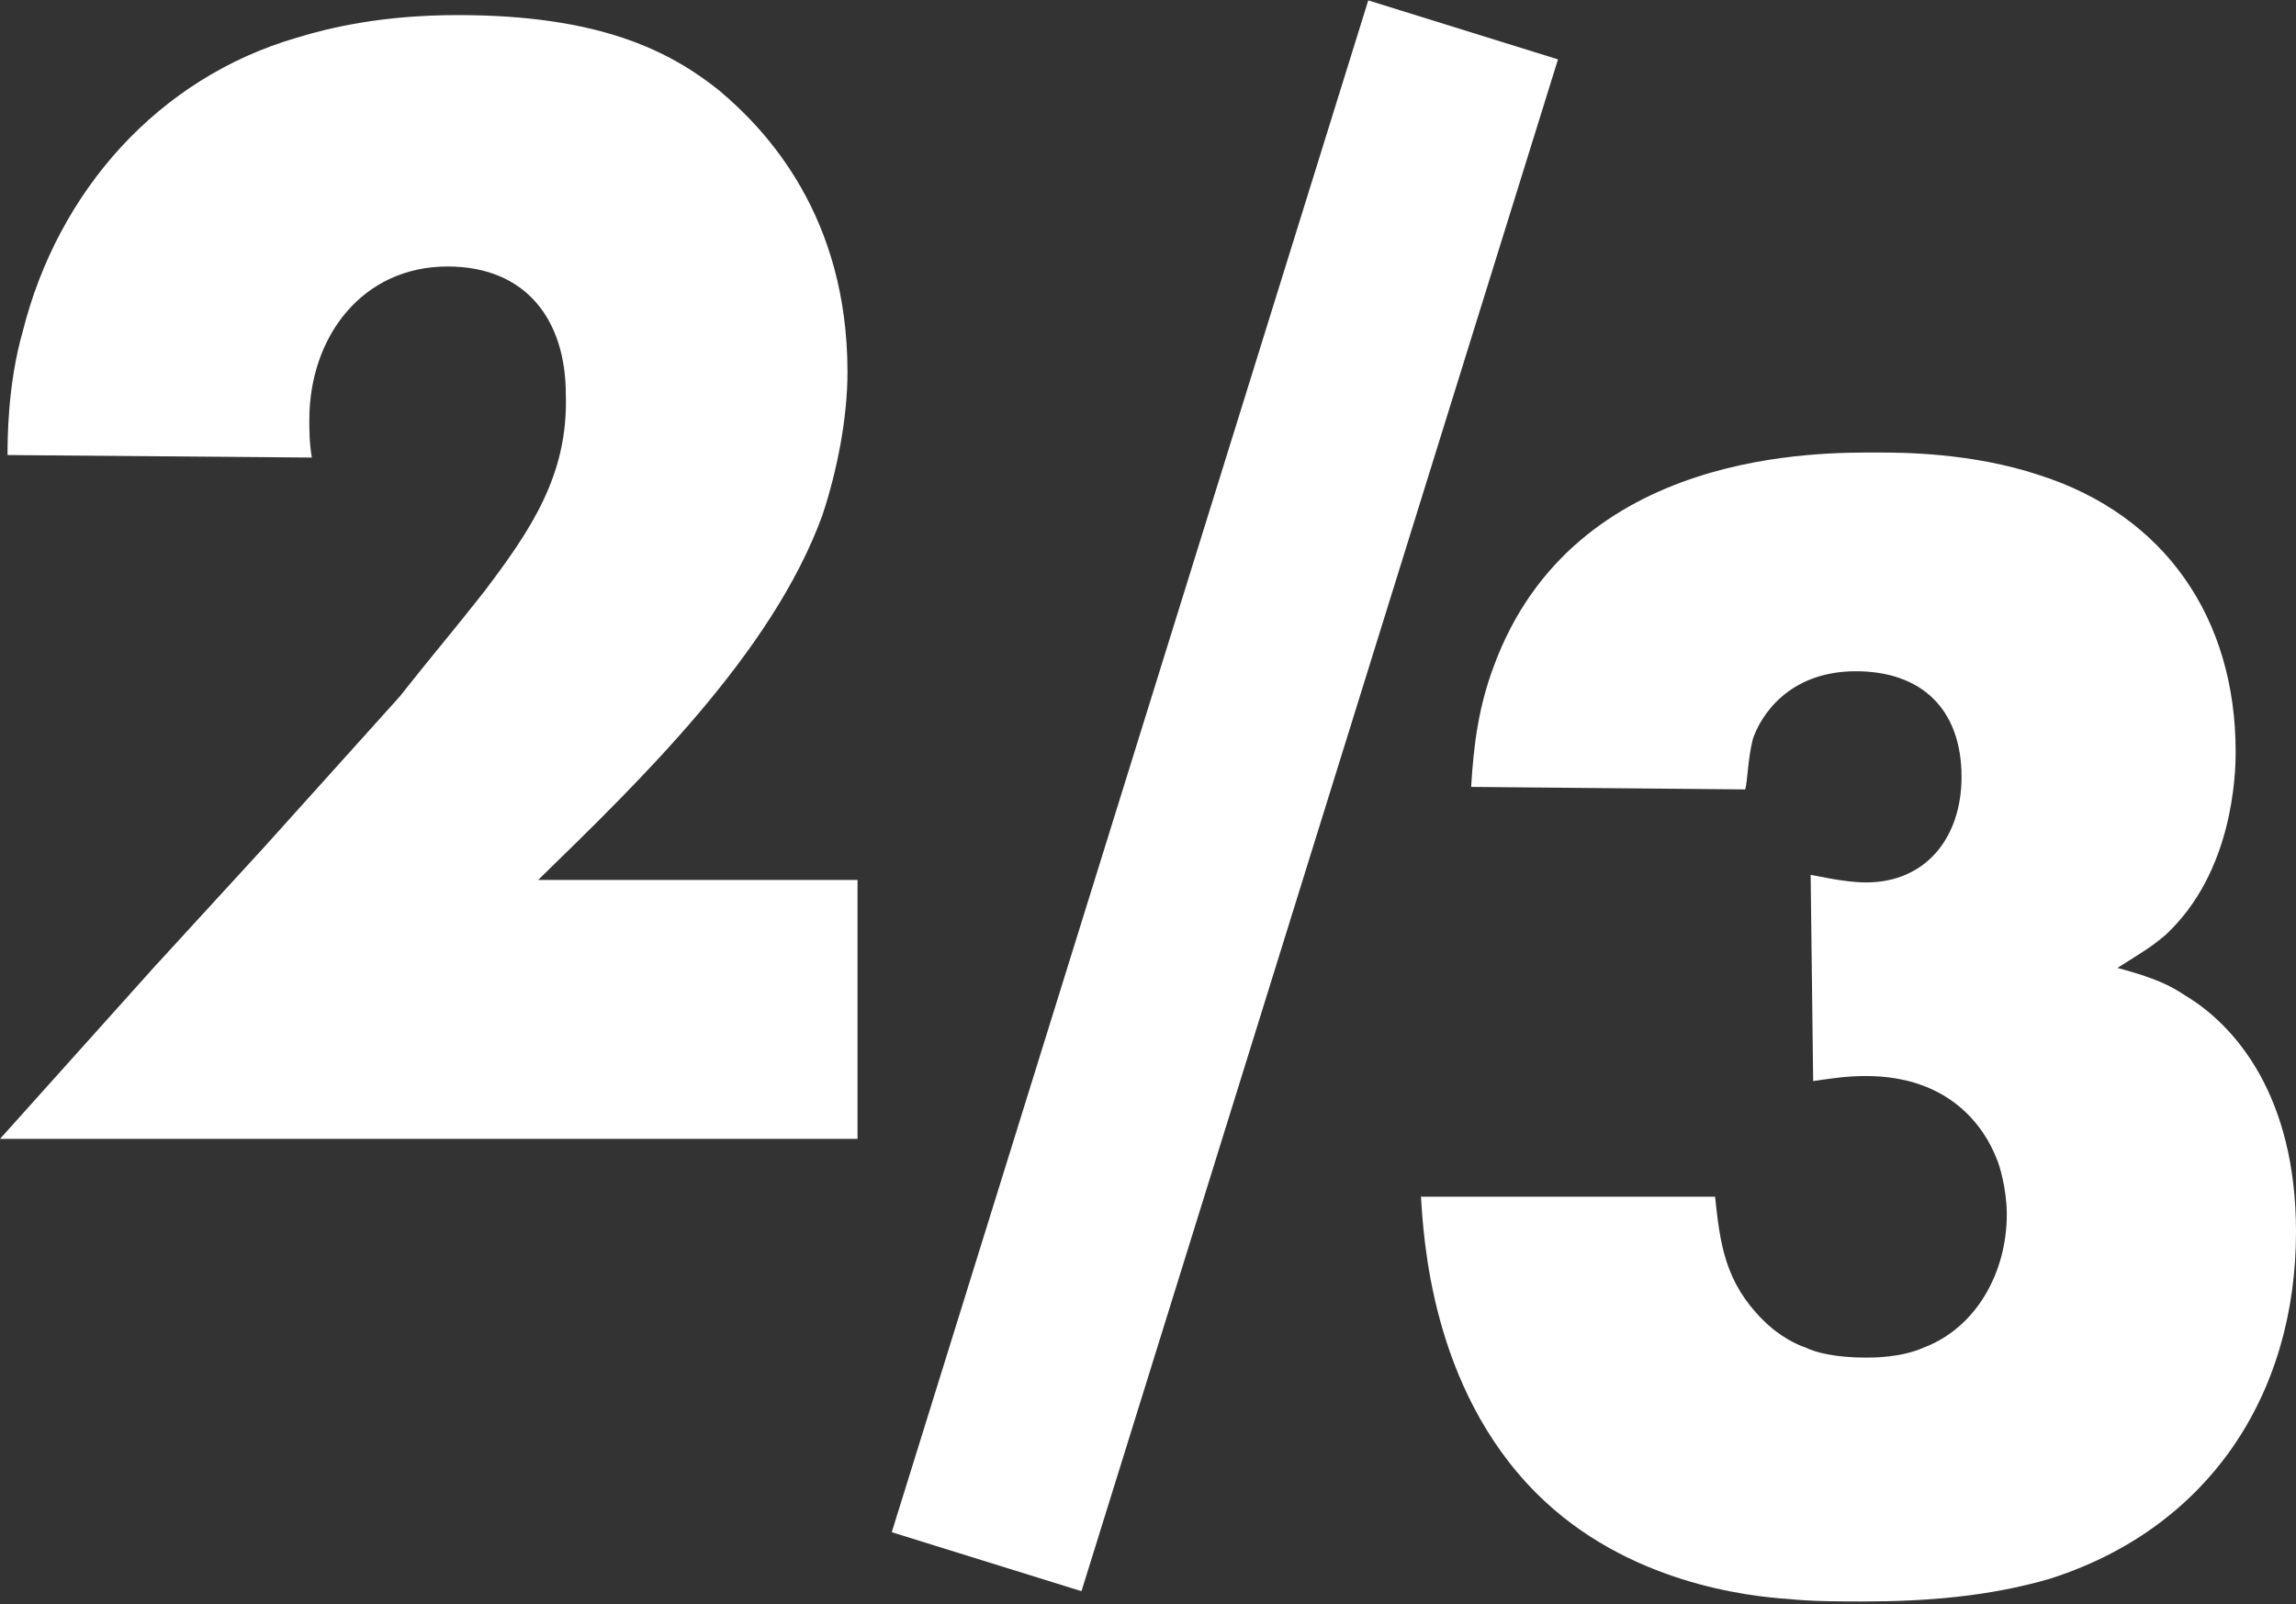 <?xml version="1.0" encoding="UTF-8"?> <svg xmlns="http://www.w3.org/2000/svg" xmlns:xlink="http://www.w3.org/1999/xlink" version="1.1" id="Layer_1" x="0px" y="0px" viewBox="0 0 91.3 63.8" style="enable-background:new 0 0 91.3 63.8;" xml:space="preserve"><rect x="0" y="0" width="91.3" height="63.8" fill="#333333" stroke="none"/> <style type="text/css"> .st0{clip-path:url(#SVGID_00000047742854342899635810000007096888962803880379_);fill:#FFFFFF;} </style> <g> <defs> <rect id="SVGID_1_" x="0" width="91.3" height="63.8"></rect> </defs> <clipPath id="SVGID_00000070099290991804093400000016771102581193436091_"> <use xlink:href="#SVGID_1_" style="overflow:visible;"></use> </clipPath> <path style="clip-path:url(#SVGID_00000070099290991804093400000016771102581193436091_);fill:#FFFFFF;" d="M56.5,47.5 c0.1,1.7,0.4,7.7,4.6,11.9c3.6,3.6,8.5,4.1,10,4.2c1,0.1,2,0.1,3,0.1c2.5,0,5-0.2,7.4-0.9c6.3-2,9.8-7.3,9.8-13.8 c0-5.4-2.4-8.2-4.4-9.4c-0.6-0.4-1.2-0.7-2.7-1.1c1.1-0.7,1.3-0.8,1.9-1.3c2.7-2.5,2.8-6.4,2.8-7.3c0-5.3-2.8-9.4-7.8-11 c-2.7-0.9-5.5-0.9-6.4-0.9c-2.2,0-12.1-0.2-15.3,8.5c-0.6,1.6-0.8,3.1-0.9,4.8l10.9,0.1c0.1-0.4,0.1-1.2,0.3-2 c0.3-0.9,1.4-2.7,4.1-2.7c2.6,0,4.2,1.5,4.2,4.2c0,2.4-1.4,4.2-3.8,4.2c-0.9,0-2.1-0.3-2.2-0.3L72.1,43c0.7-0.1,1.3-0.2,2.1-0.2 c3.3,0,4.7,2,5.2,3.3c0.1,0.2,0.4,1.2,0.4,2.2c0,2.3-1.2,4.5-3.3,5.3c-0.9,0.4-2,0.4-2.3,0.4c-1.2,0-2-0.2-2.4-0.4 c-0.3-0.1-1-0.4-1.7-1.1c-1.5-1.5-1.7-3-1.9-4.9H56.5z"></path> <path style="clip-path:url(#SVGID_00000070099290991804093400000016771102581193436091_);fill:#FFFFFF;" d="M21.4,35 c4-3.9,9.3-9,11.3-14.5c0.6-1.8,1-3.9,1-5.7c0-6.2-3.2-9.6-5.1-11.2c-2-1.6-4.8-3-10.4-3c-3,0-5.1,0.5-6.4,0.9 C6.3,3.1,2.3,7.6,0.9,13.2c-0.6,2.1-0.6,4.3-0.6,4.9l12.1,0.1c-0.1-0.6-0.1-1.1-0.1-1.5c0-3.3,2.1-6.1,5.5-6.1 c3.1,0,4.7,2.1,4.7,5.1c0.1,3.2-1.4,5.4-3.3,7.9c-1.1,1.4-2.2,2.7-3.3,4.1l-5.4,6l-4.4,4.8L0,45.3h34.1V35H21.4z"></path> <rect x="16.8" y="27.7" transform="matrix(0.297 -0.955 0.955 0.297 4.017 68.762)" style="clip-path:url(#SVGID_00000070099290991804093400000016771102581193436091_);fill:#FFFFFF;" width="63.8" height="7.9"></rect> </g> </svg> 